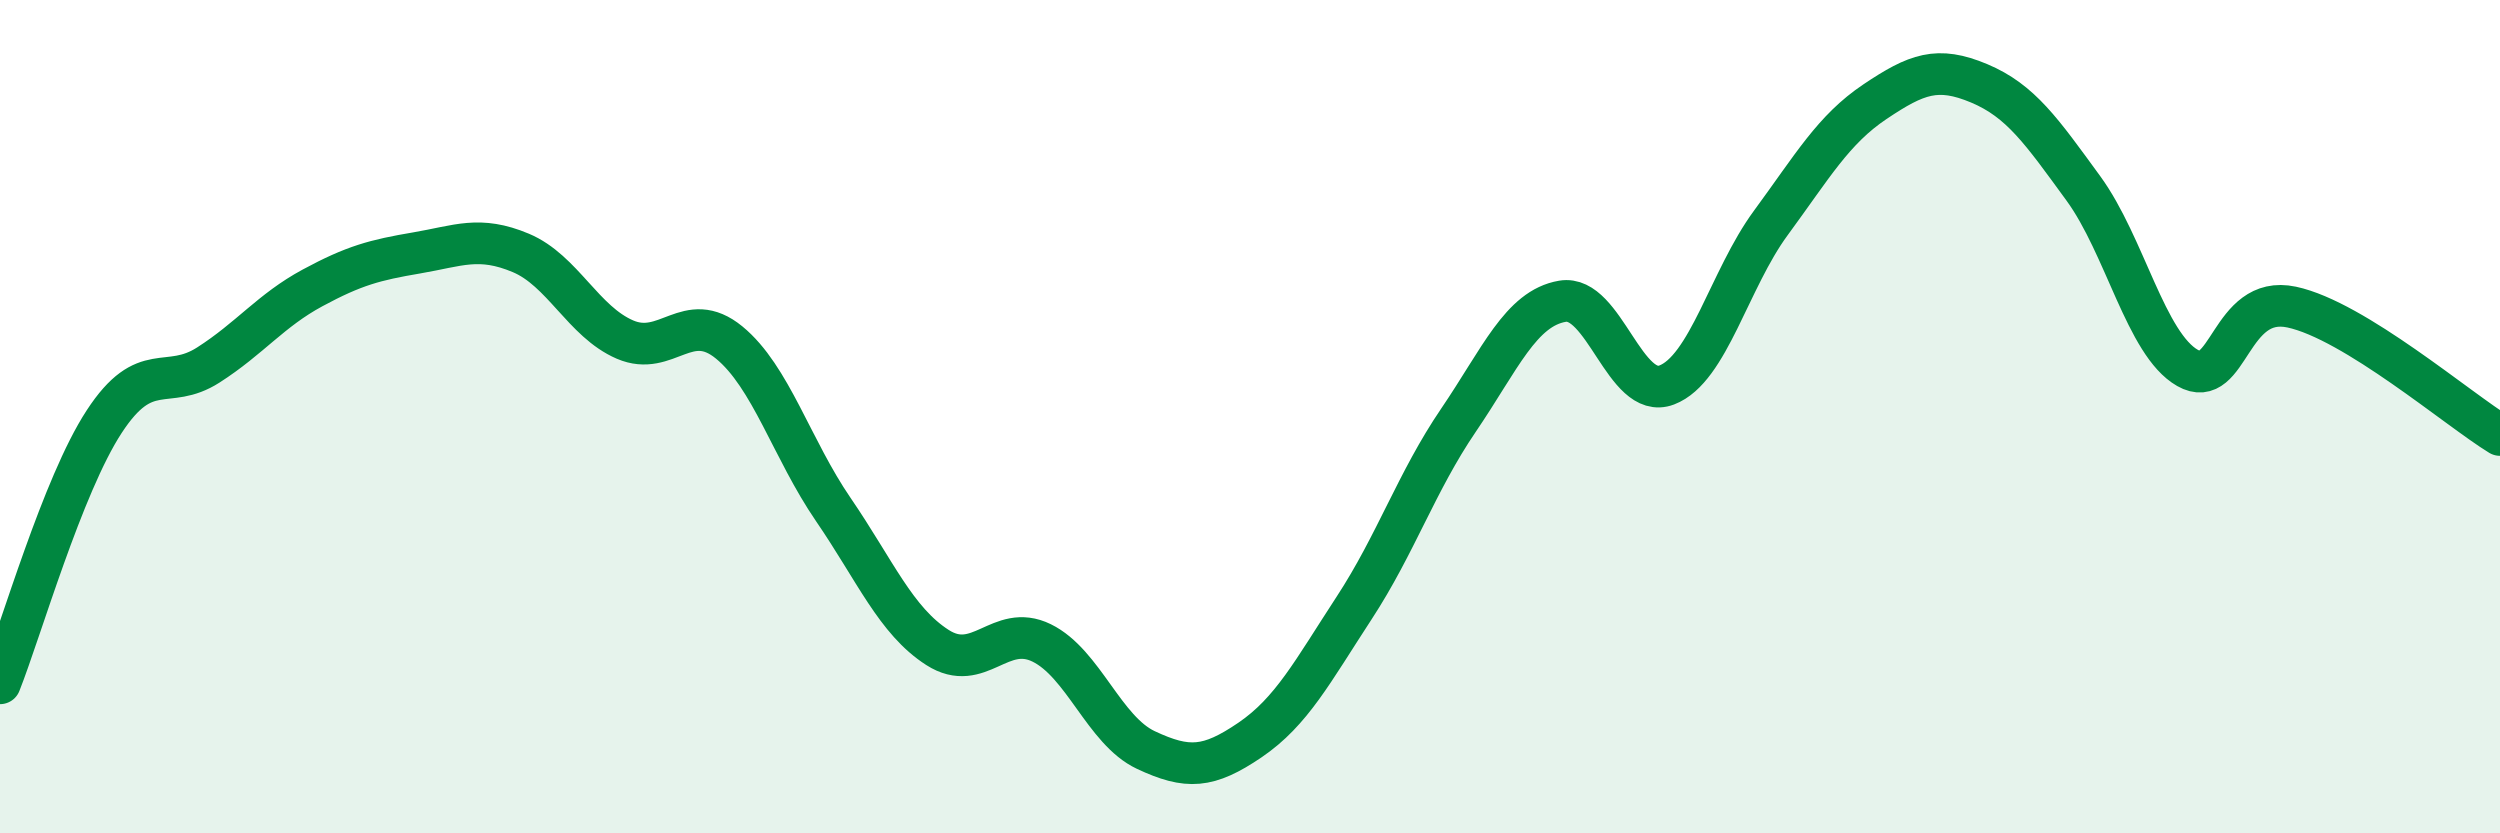 
    <svg width="60" height="20" viewBox="0 0 60 20" xmlns="http://www.w3.org/2000/svg">
      <path
        d="M 0,16.4 C 0.5,15.14 1.5,11.65 2.5,10.12 C 3.5,8.59 4,9.4 5,8.76 C 6,8.12 6.5,7.45 7.5,6.91 C 8.5,6.37 9,6.24 10,6.07 C 11,5.9 11.5,5.65 12.5,6.07 C 13.5,6.49 14,7.72 15,8.15 C 16,8.58 16.5,7.4 17.5,8.22 C 18.5,9.04 19,10.77 20,12.23 C 21,13.69 21.5,14.9 22.5,15.54 C 23.5,16.18 24,14.94 25,15.43 C 26,15.92 26.5,17.53 27.5,18 C 28.5,18.47 29,18.44 30,17.76 C 31,17.08 31.5,16.12 32.5,14.59 C 33.5,13.06 34,11.56 35,10.09 C 36,8.62 36.5,7.4 37.5,7.23 C 38.5,7.06 39,9.62 40,9.24 C 41,8.86 41.5,6.71 42.5,5.35 C 43.5,3.99 44,3.11 45,2.44 C 46,1.77 46.5,1.58 47.5,2 C 48.5,2.42 49,3.15 50,4.52 C 51,5.89 51.5,8.26 52.5,8.83 C 53.5,9.4 53.5,7.05 55,7.37 C 56.5,7.69 59,9.83 60,10.44L60 20L0 20Z"
        fill="#008740"
        opacity="0.1"
        stroke-linecap="round"
        stroke-linejoin="round"
      />
      <path
        d="M 0,16.4 C 0.5,15.14 1.5,11.65 2.5,10.12 C 3.5,8.59 4,9.4 5,8.76 C 6,8.12 6.5,7.45 7.5,6.91 C 8.5,6.37 9,6.24 10,6.07 C 11,5.9 11.5,5.65 12.5,6.07 C 13.5,6.49 14,7.72 15,8.15 C 16,8.58 16.5,7.4 17.5,8.22 C 18.5,9.04 19,10.77 20,12.23 C 21,13.69 21.5,14.9 22.5,15.54 C 23.5,16.18 24,14.94 25,15.43 C 26,15.92 26.5,17.53 27.5,18 C 28.5,18.47 29,18.44 30,17.76 C 31,17.08 31.5,16.12 32.5,14.59 C 33.5,13.06 34,11.56 35,10.09 C 36,8.62 36.5,7.4 37.5,7.23 C 38.5,7.06 39,9.62 40,9.24 C 41,8.86 41.5,6.71 42.5,5.35 C 43.5,3.99 44,3.11 45,2.44 C 46,1.77 46.5,1.58 47.5,2 C 48.5,2.42 49,3.15 50,4.52 C 51,5.89 51.5,8.26 52.5,8.83 C 53.5,9.4 53.5,7.05 55,7.37 C 56.5,7.69 59,9.83 60,10.44"
        stroke="#008740"
        stroke-width="1"
        fill="none"
        stroke-linecap="round"
        stroke-linejoin="round"
      />
    </svg>
  